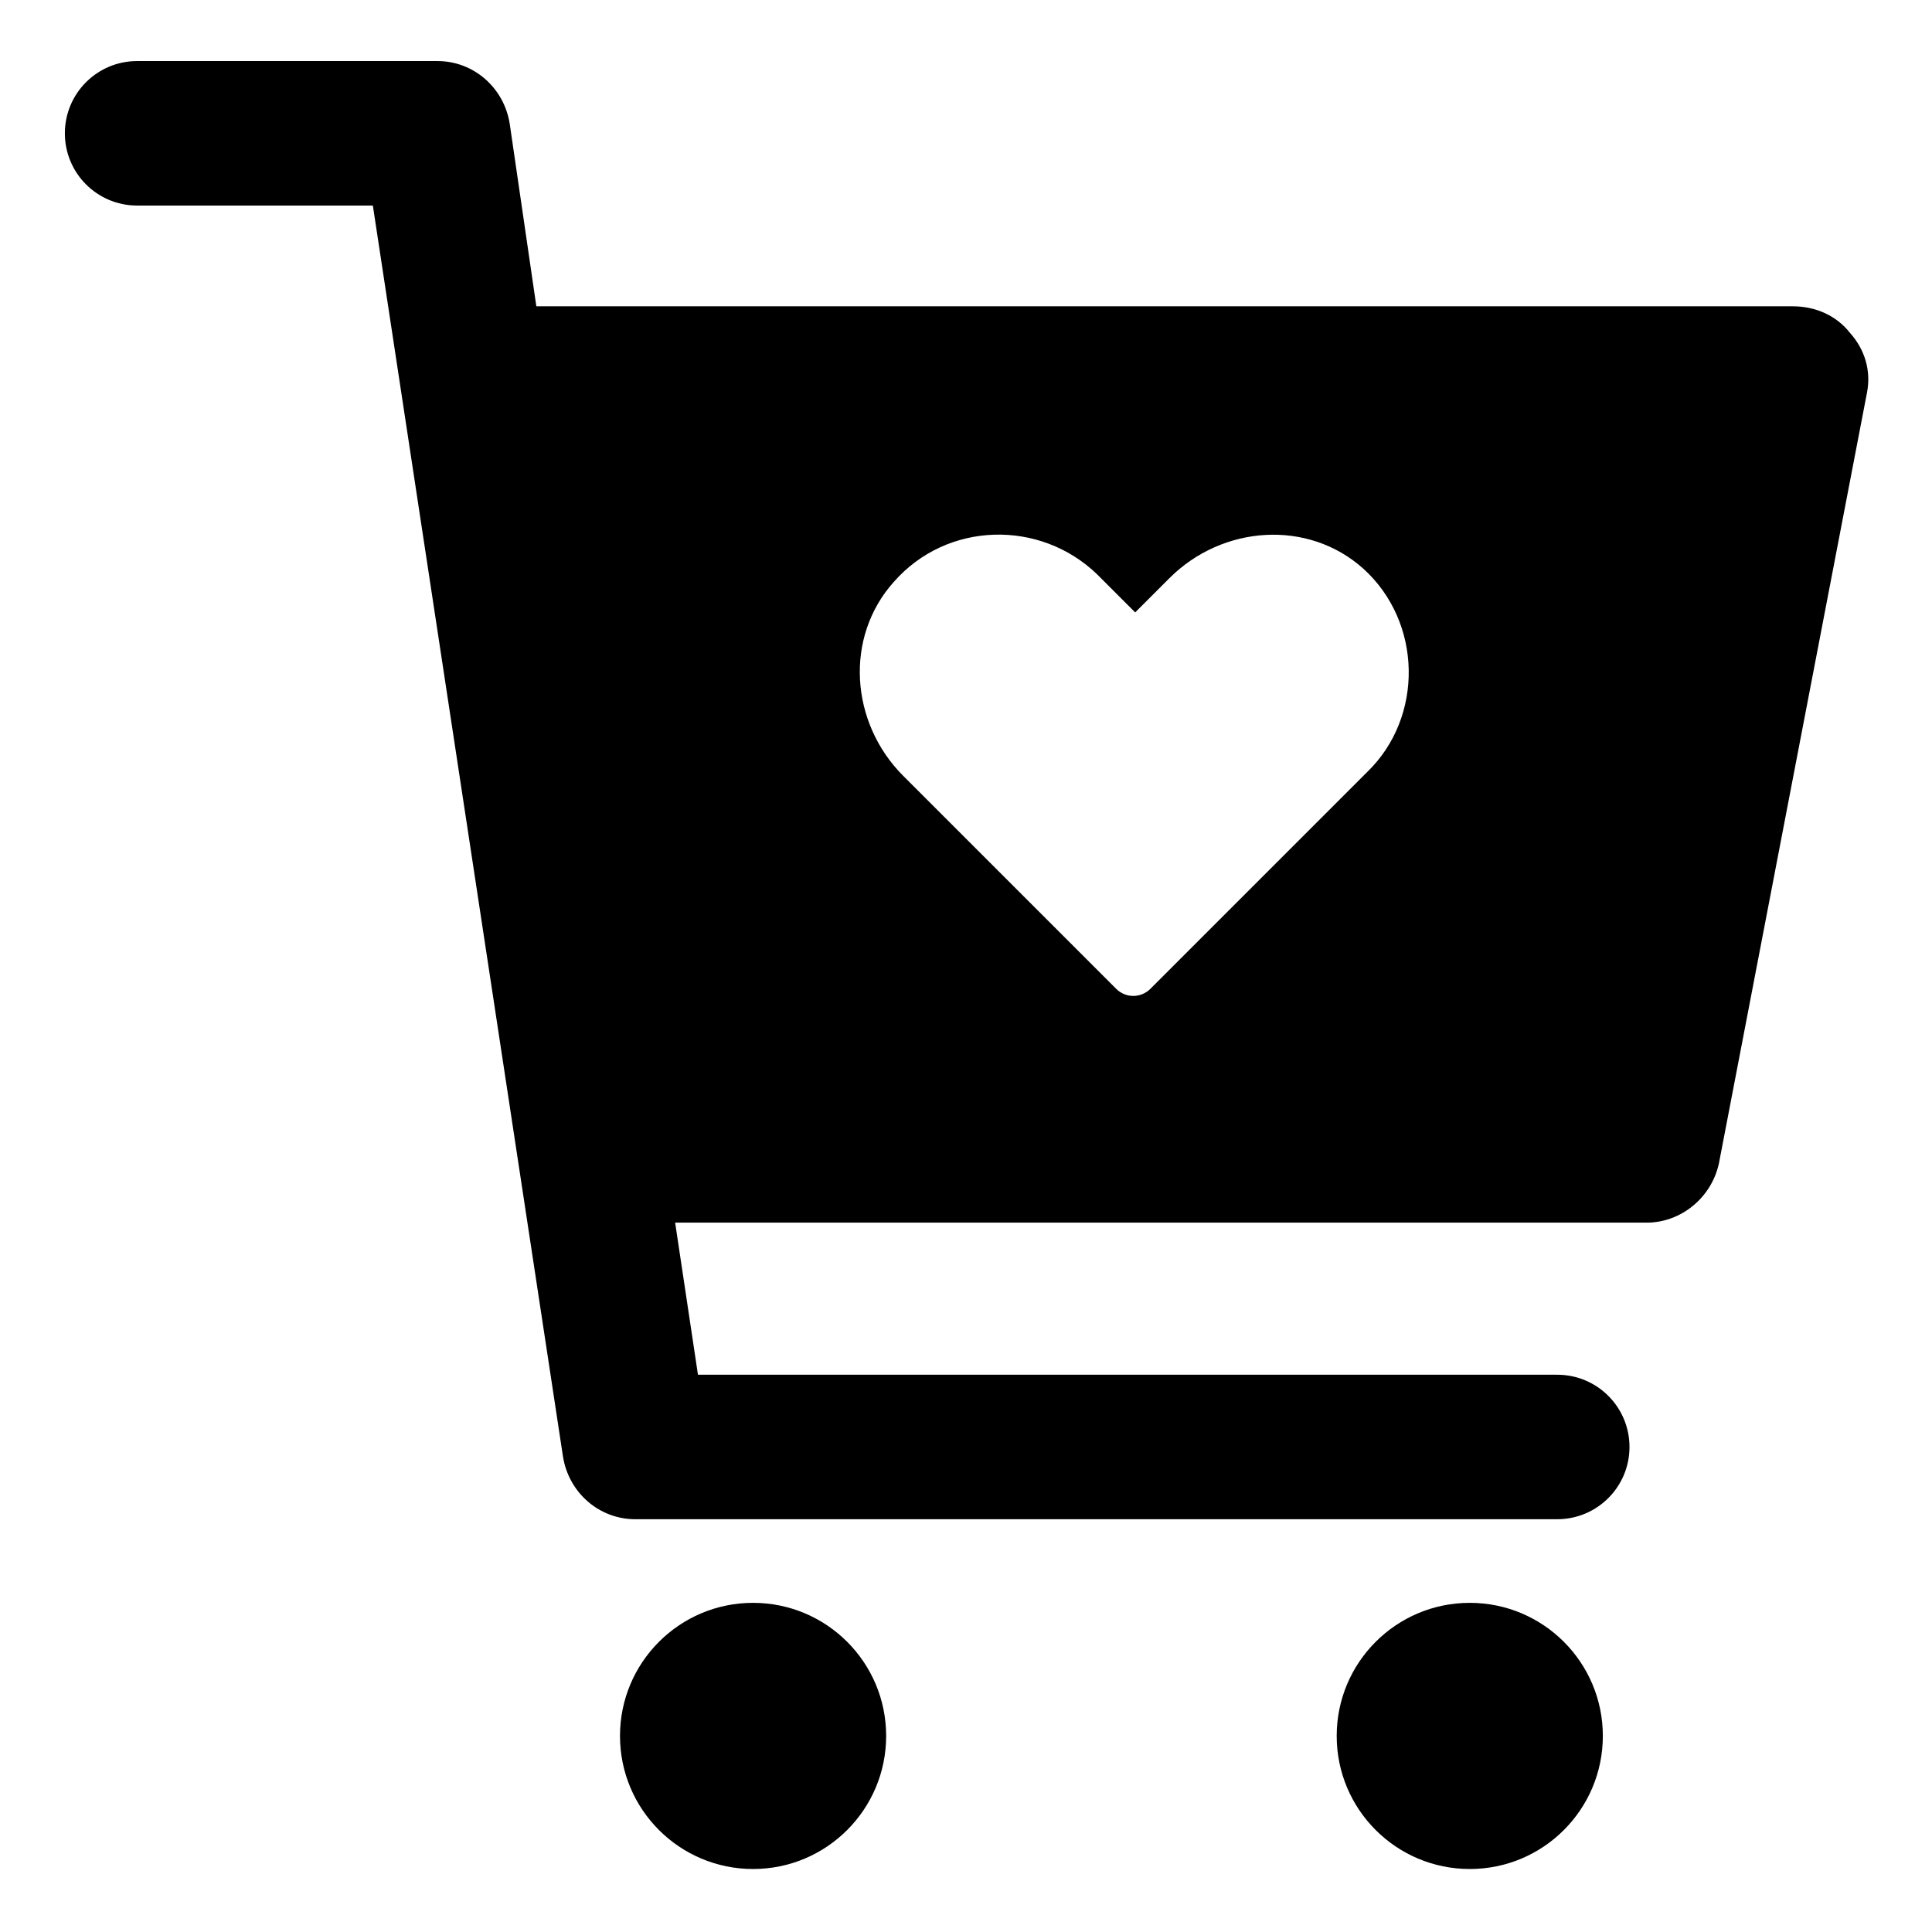 <?xml version="1.0" encoding="UTF-8"?>
<!-- Uploaded to: ICON Repo, www.svgrepo.com, Generator: ICON Repo Mixer Tools -->
<svg fill="#000000" width="800px" height="800px" version="1.1" viewBox="144 144 512 512" xmlns="http://www.w3.org/2000/svg">
 <g>
  <path d="m378.84 604.04c0 19.477-15.789 35.266-35.27 35.266-19.477 0-35.266-15.789-35.266-35.266 0-19.48 15.789-35.27 35.266-35.27 19.48 0 35.27 15.789 35.27 35.27"/>
  <path d="m568.77 604.04c0 19.477-15.789 35.266-35.266 35.266-19.477 0-35.266-15.789-35.266-35.266 0-19.48 15.789-35.27 35.266-35.27 19.477 0 35.266 15.789 35.266 35.27"/>
  <path d="m634.27 232.23c-3.527-4.535-9.07-7.055-15.113-7.055h-333.02l-7.055-48.367c-1.512-9.574-9.574-16.625-19.145-16.625h-79.602c-10.578 0-19.145 8.566-19.145 19.145s8.566 19.145 19.145 19.145h62.473l50.383 331.51c1.512 9.574 9.574 16.625 19.145 16.625h244.35c10.578 0 19.145-8.566 19.145-19.145 0-10.578-8.566-19.145-19.145-19.145h-227.72l-6.047-40.305h257.45c9.07 0 17.129-6.551 19.145-15.617l39.297-204.55c1.012-5.543-0.5-11.082-4.531-15.617zm-127.97 116.38-57.434 57.434c-2.519 2.519-6.551 2.519-9.07 0l-56.426-56.426c-14.105-14.105-15.617-36.777-2.519-51.387 14.105-16.121 38.793-16.625 53.906-2.016l10.078 10.078 9.07-9.07c14.105-14.105 36.777-15.617 51.387-2.519 15.621 14.105 16.125 39.297 1.008 53.906z"/>
 </g>
</svg>